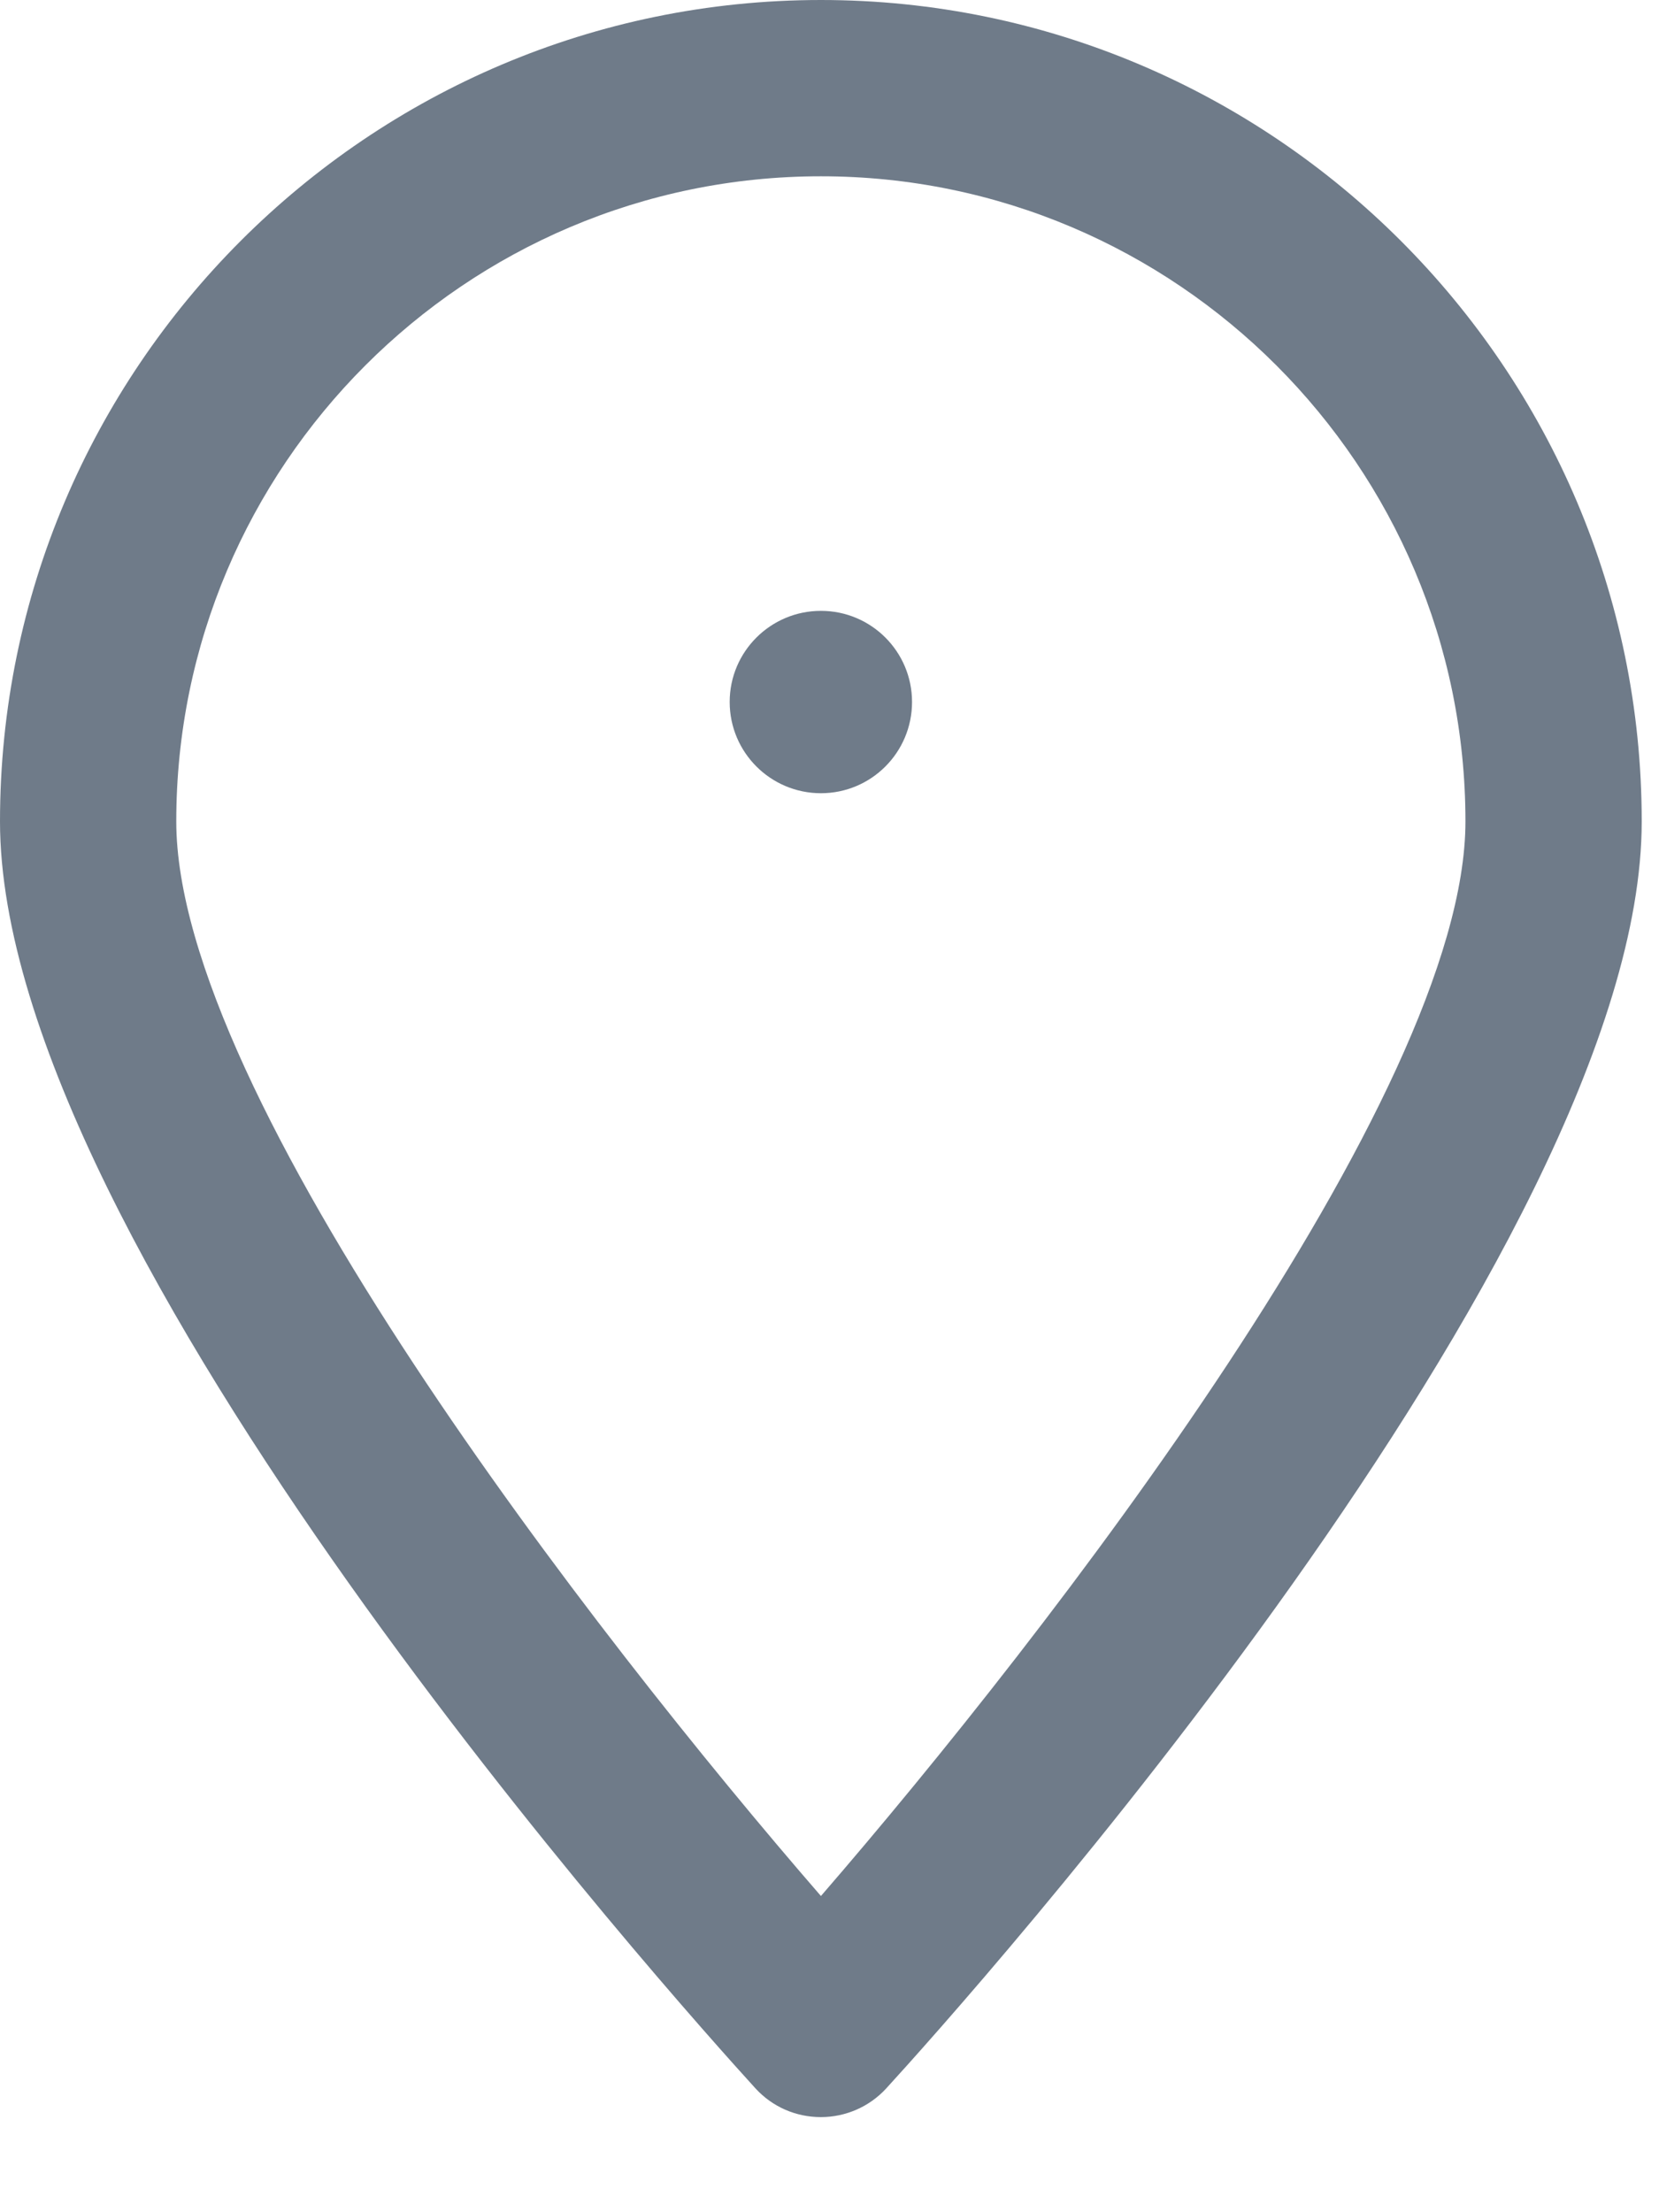 <svg width="12" height="16" viewBox="0 0 12 16" fill="none" xmlns="http://www.w3.org/2000/svg">
<path d="M5.938 0C2.663 0 0 2.666 0 5.941C0 9.028 4.906 14.491 5.466 15.106C5.588 15.238 5.756 15.312 5.938 15.312C6.116 15.312 6.287 15.238 6.409 15.106C6.969 14.494 11.875 9.028 11.875 5.941C11.875 2.666 9.209 0 5.938 0ZM5.938 13.713C4.3 11.825 1.275 7.928 1.275 5.941C1.275 3.369 3.366 1.275 5.938 1.275C8.509 1.275 10.6 3.369 10.6 5.941C10.6 7.925 7.572 11.825 5.938 13.713Z" fill="#6F7B89"/>
<path d="M5.938 5.737C6.302 5.737 6.597 5.442 6.597 5.077C6.597 4.713 6.302 4.418 5.938 4.418C5.574 4.418 5.278 4.713 5.278 5.077C5.278 5.442 5.574 5.737 5.938 5.737Z" fill="#6F7B89"/>
</svg>
